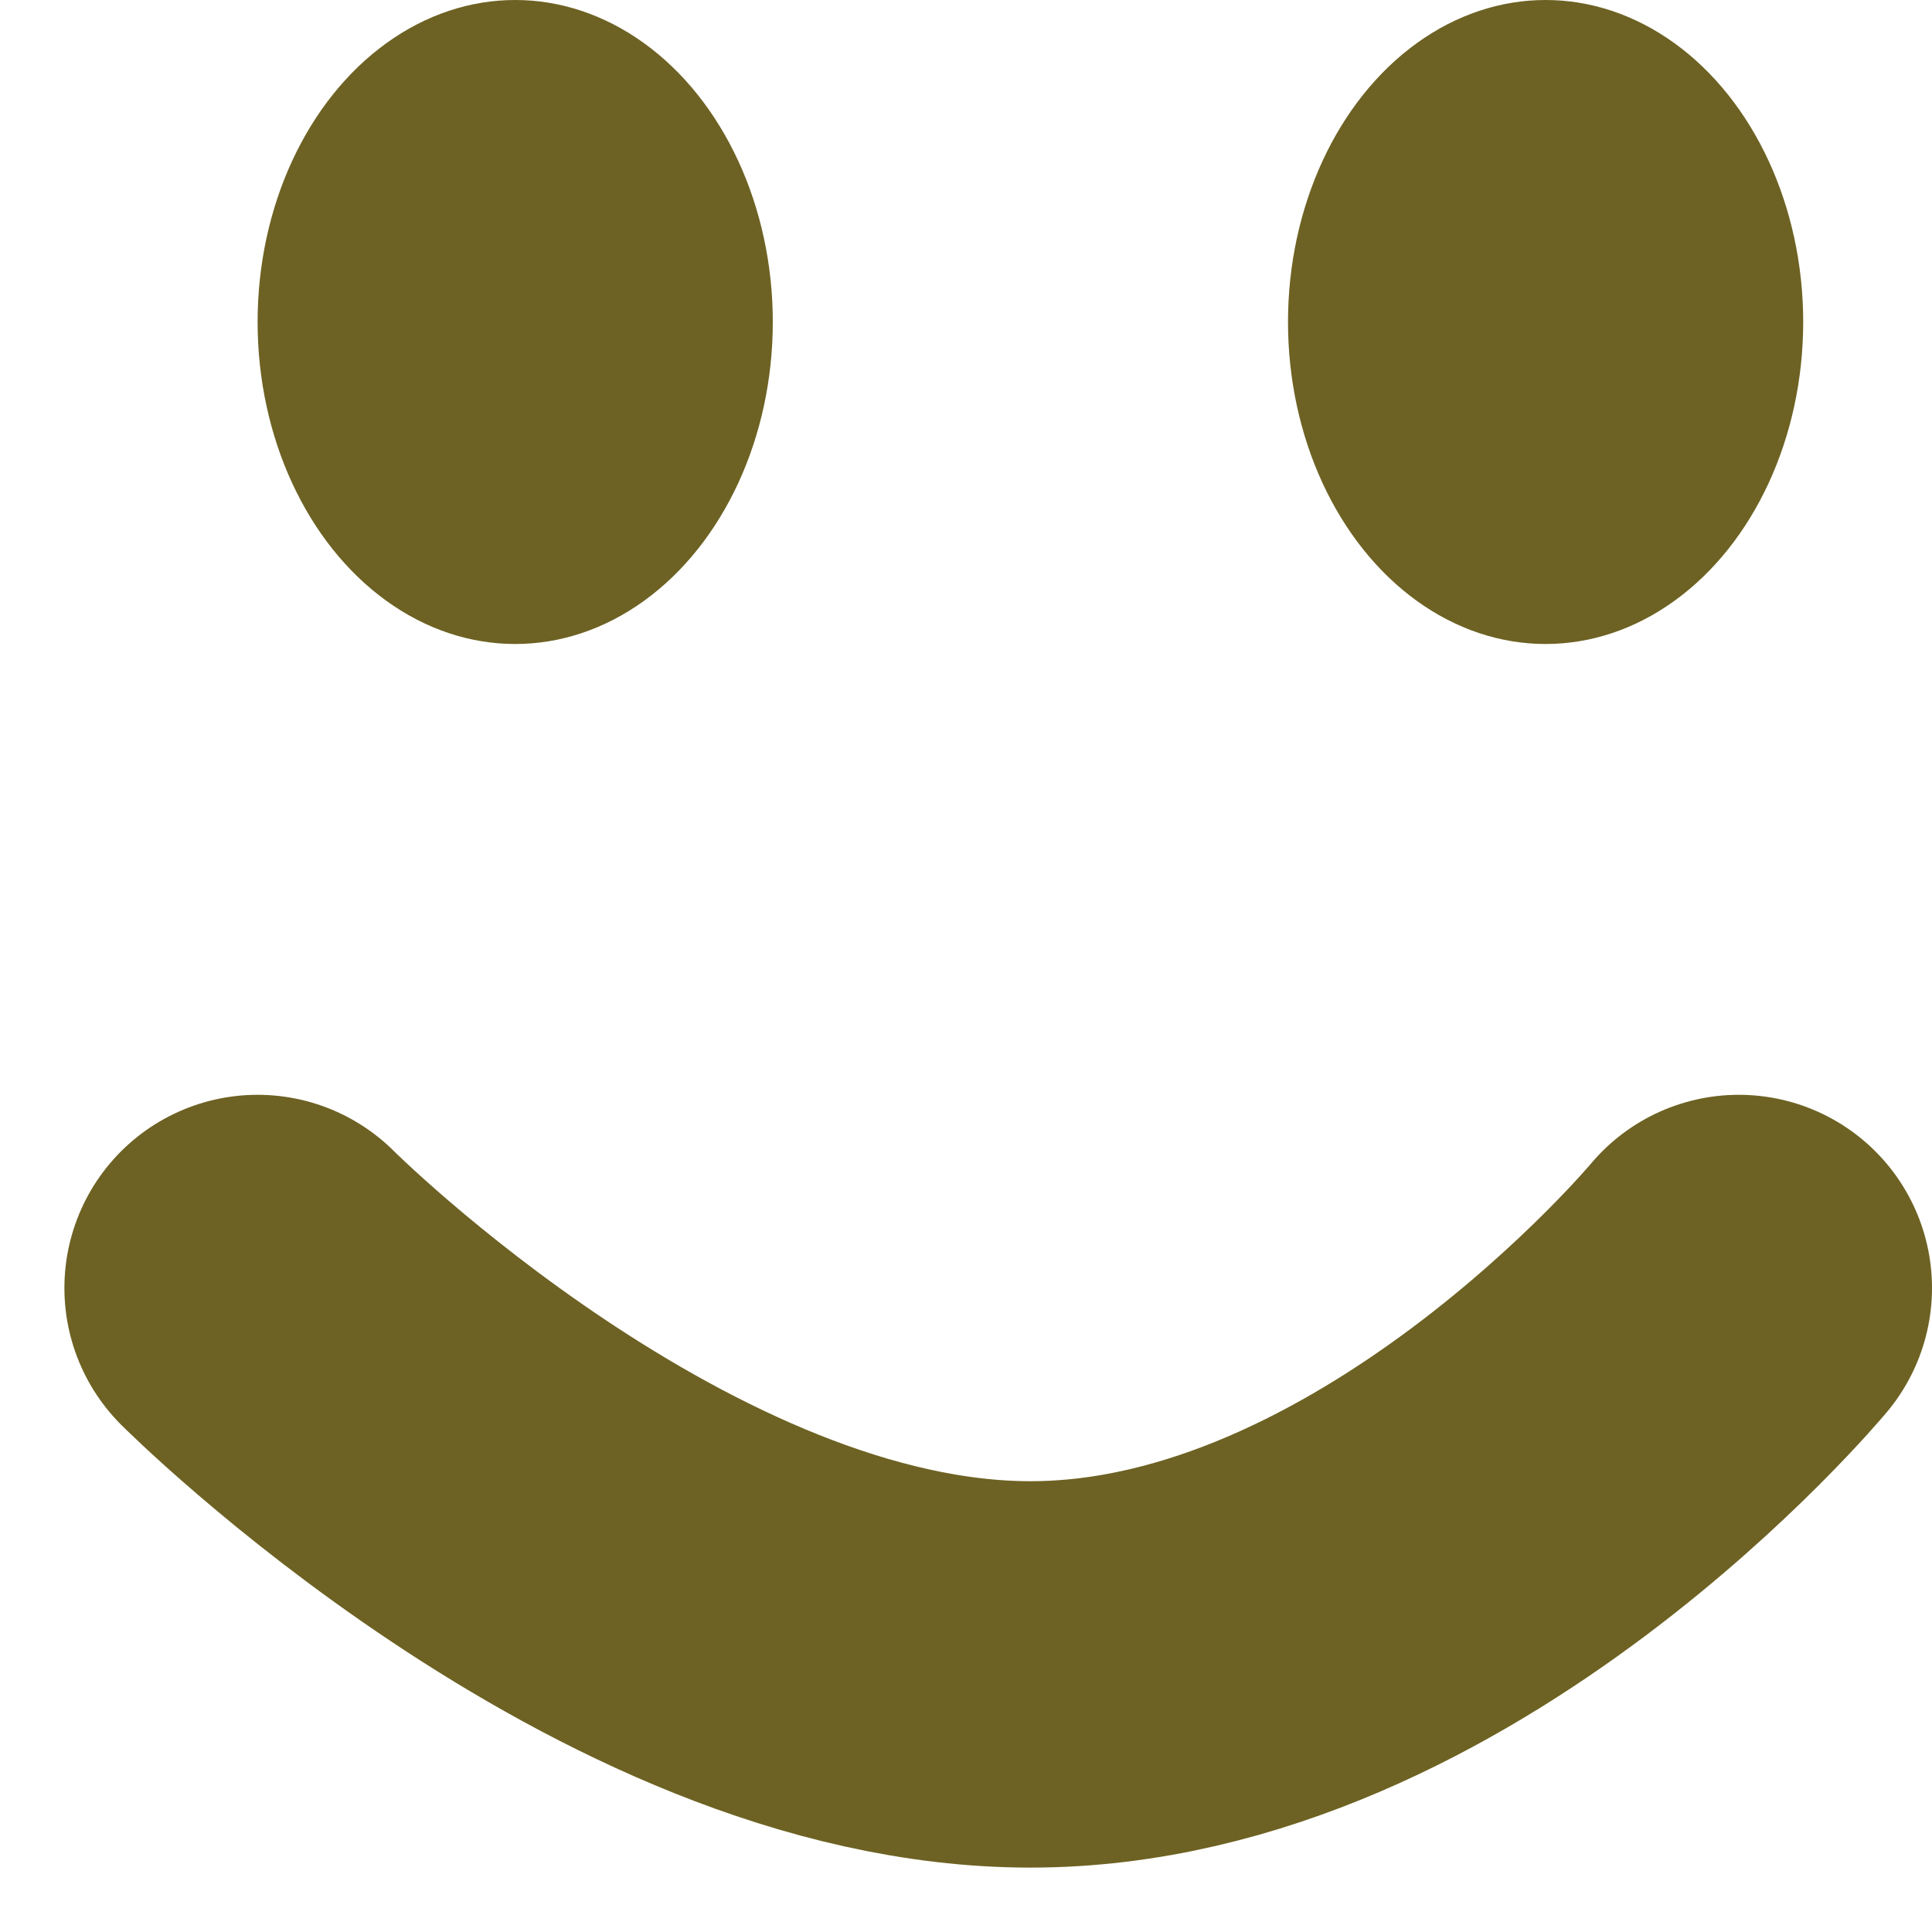 <svg width="15" height="15" viewBox="0 0 15 15" fill="none" xmlns="http://www.w3.org/2000/svg">
<path d="M2 10C2 10 5 13 8 13C11 13 13.5 10 13.5 10" stroke="#6D6223" stroke-width="3" stroke-linecap="round"/>
<ellipse cx="12" cy="2.5" rx="2" ry="2.5" fill="#6D6223"/>
<ellipse cx="4" cy="2.5" rx="2" ry="2.5" fill="#6D6223"/>
</svg>

